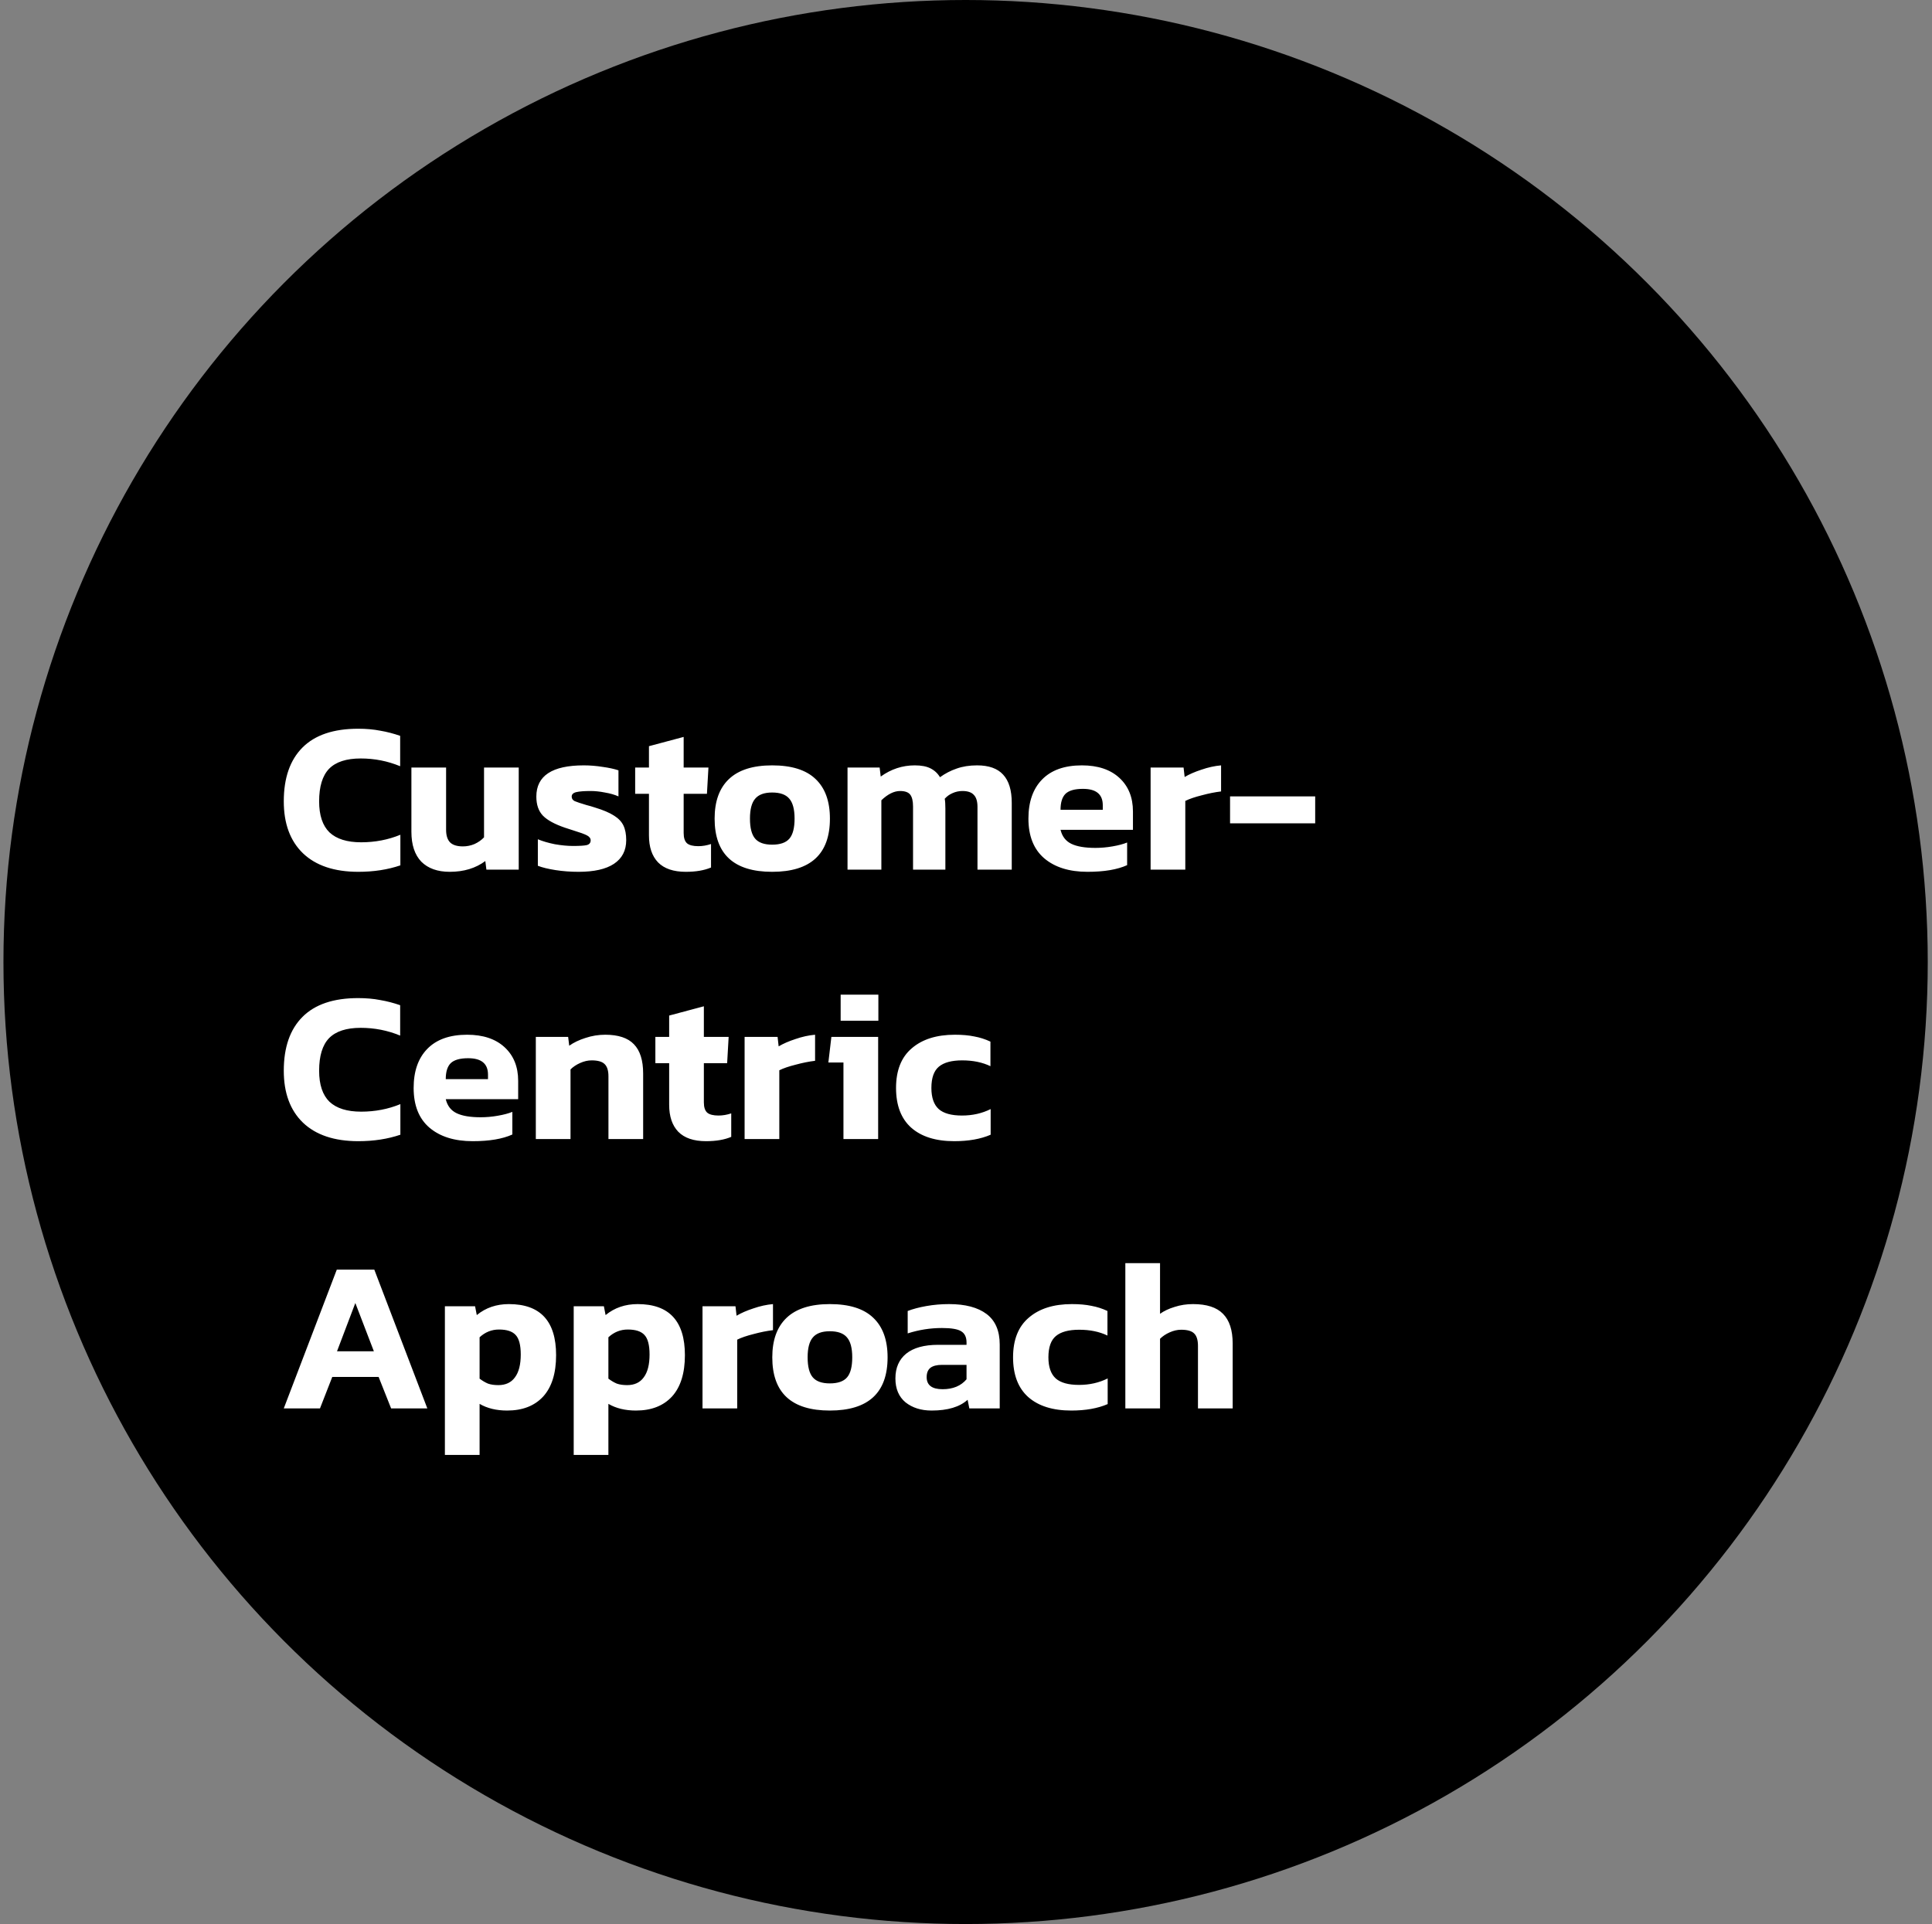 <svg width="251" height="250" viewBox="0 0 251 250" fill="none" xmlns="http://www.w3.org/2000/svg">
<rect x="0" y="0" width="251" height="250" fill="#808080" stroke="none"/>
<circle cx="125.448" cy="125" r="125" fill="black"/>
<path d="M46.556 113.28C43.439 113.28 41.04 112.477 39.36 110.872C37.699 109.267 36.868 107.017 36.868 104.124C36.868 101.081 37.68 98.748 39.304 97.124C40.928 95.5 43.336 94.688 46.528 94.688C47.573 94.688 48.525 94.772 49.384 94.94C50.261 95.089 51.129 95.313 51.988 95.612V99.56C50.364 98.888 48.656 98.552 46.864 98.552C44.997 98.552 43.625 99 42.748 99.896C41.889 100.792 41.46 102.201 41.46 104.124C41.46 105.935 41.908 107.279 42.804 108.156C43.719 109.015 45.091 109.444 46.92 109.444C48.731 109.444 50.429 109.117 52.016 108.464V112.44C50.373 113 48.553 113.28 46.556 113.28ZM58.432 113.28C56.846 113.28 55.614 112.841 54.736 111.964C53.877 111.068 53.448 109.771 53.448 108.072V99.728H57.956V107.82C57.956 108.567 58.133 109.117 58.488 109.472C58.843 109.808 59.394 109.976 60.14 109.976C60.663 109.976 61.167 109.873 61.652 109.668C62.138 109.444 62.548 109.155 62.884 108.8V99.728H67.392V113H63.192L63.052 111.88C61.801 112.813 60.261 113.28 58.432 113.28ZM75.168 113.28C74.123 113.28 73.124 113.205 72.172 113.056C71.221 112.907 70.455 112.72 69.876 112.496V109.052C70.511 109.313 71.249 109.528 72.088 109.696C72.947 109.845 73.731 109.92 74.441 109.92C75.318 109.92 75.915 109.883 76.233 109.808C76.569 109.715 76.737 109.509 76.737 109.192C76.737 108.931 76.578 108.716 76.26 108.548C75.943 108.38 75.383 108.175 74.581 107.932L73.376 107.54C72.07 107.092 71.127 106.579 70.549 106C69.97 105.403 69.68 104.572 69.68 103.508C69.68 100.801 71.734 99.448 75.841 99.448C76.643 99.448 77.455 99.513 78.276 99.644C79.098 99.756 79.788 99.905 80.349 100.092V103.48C79.844 103.256 79.257 103.088 78.585 102.976C77.931 102.845 77.315 102.78 76.737 102.78C75.915 102.78 75.299 102.827 74.888 102.92C74.478 103.013 74.272 103.209 74.272 103.508C74.272 103.769 74.403 103.965 74.665 104.096C74.926 104.208 75.43 104.376 76.177 104.6C76.55 104.693 76.933 104.805 77.325 104.936C78.37 105.253 79.182 105.599 79.76 105.972C80.339 106.327 80.75 106.756 80.993 107.26C81.235 107.764 81.356 108.399 81.356 109.164C81.356 110.508 80.825 111.535 79.76 112.244C78.715 112.935 77.184 113.28 75.168 113.28ZM89.099 113.28C87.494 113.28 86.29 112.869 85.487 112.048C84.703 111.227 84.311 110.06 84.311 108.548V103.144H82.519V99.728H84.311V96.956L88.819 95.752V99.728H92.039L91.843 103.144H88.819V108.24C88.819 108.875 88.968 109.323 89.267 109.584C89.566 109.827 90.051 109.948 90.723 109.948C91.264 109.948 91.815 109.855 92.375 109.668V112.72C91.498 113.093 90.406 113.28 89.099 113.28ZM100.317 113.28C95.333 113.28 92.841 110.975 92.841 106.364C92.841 104.124 93.457 102.416 94.689 101.24C95.939 100.045 97.815 99.448 100.317 99.448C102.837 99.448 104.713 100.036 105.945 101.212C107.195 102.388 107.821 104.105 107.821 106.364C107.821 110.975 105.319 113.28 100.317 113.28ZM100.317 109.752C101.362 109.752 102.109 109.491 102.557 108.968C103.005 108.445 103.229 107.577 103.229 106.364C103.229 105.151 102.995 104.283 102.529 103.76C102.081 103.237 101.343 102.976 100.317 102.976C99.29 102.976 98.553 103.247 98.105 103.788C97.657 104.311 97.433 105.169 97.433 106.364C97.433 107.577 97.657 108.445 98.105 108.968C98.553 109.491 99.29 109.752 100.317 109.752ZM110.108 99.728H114.28L114.42 100.904C115.764 99.933 117.238 99.448 118.844 99.448C119.702 99.448 120.384 99.579 120.888 99.84C121.41 100.101 121.821 100.484 122.12 100.988C122.792 100.503 123.51 100.129 124.276 99.868C125.06 99.588 125.946 99.448 126.936 99.448C128.466 99.448 129.596 99.849 130.324 100.652C131.07 101.455 131.444 102.677 131.444 104.32V113H126.992V104.852C126.992 104.124 126.833 103.601 126.516 103.284C126.217 102.948 125.722 102.78 125.032 102.78C124.584 102.78 124.154 102.873 123.744 103.06C123.352 103.228 123.016 103.471 122.736 103.788C122.792 104.068 122.82 104.488 122.82 105.048V113H118.62V104.796C118.62 104.087 118.498 103.573 118.256 103.256C118.013 102.939 117.574 102.78 116.94 102.78C116.156 102.78 115.344 103.181 114.504 103.984V113H110.108V99.728ZM141.282 113.28C138.912 113.28 137.036 112.692 135.654 111.516C134.292 110.34 133.61 108.623 133.61 106.364C133.61 104.199 134.198 102.509 135.374 101.296C136.569 100.064 138.296 99.448 140.554 99.448C142.626 99.448 144.25 99.989 145.426 101.072C146.602 102.155 147.19 103.611 147.19 105.44V107.82H137.782C137.988 108.679 138.454 109.285 139.182 109.64C139.91 109.995 140.956 110.172 142.318 110.172C143.046 110.172 143.784 110.107 144.53 109.976C145.296 109.845 145.93 109.677 146.434 109.472V112.412C145.165 112.991 143.448 113.28 141.282 113.28ZM143.27 105.216V104.628C143.27 103.209 142.412 102.5 140.694 102.5C139.63 102.5 138.874 102.715 138.426 103.144C137.997 103.573 137.782 104.264 137.782 105.216H143.27ZM149.483 99.728H153.767L153.907 100.96C154.504 100.605 155.232 100.288 156.091 100.008C156.949 99.709 157.799 99.523 158.639 99.448V102.836C157.855 102.929 157.015 103.097 156.119 103.34C155.223 103.564 154.513 103.807 153.991 104.068V113H149.483V99.728ZM159.806 103.48H170.866V106.98H159.806V103.48ZM46.556 148.28C43.439 148.28 41.04 147.477 39.36 145.872C37.699 144.267 36.868 142.017 36.868 139.124C36.868 136.081 37.68 133.748 39.304 132.124C40.928 130.5 43.336 129.688 46.528 129.688C47.573 129.688 48.525 129.772 49.384 129.94C50.261 130.089 51.129 130.313 51.988 130.612V134.56C50.364 133.888 48.656 133.552 46.864 133.552C44.997 133.552 43.625 134 42.748 134.896C41.889 135.792 41.46 137.201 41.46 139.124C41.46 140.935 41.908 142.279 42.804 143.156C43.719 144.015 45.091 144.444 46.92 144.444C48.731 144.444 50.429 144.117 52.016 143.464V147.44C50.373 148 48.553 148.28 46.556 148.28ZM61.411 148.28C59.04 148.28 57.164 147.692 55.783 146.516C54.42 145.34 53.739 143.623 53.739 141.364C53.739 139.199 54.327 137.509 55.503 136.296C56.698 135.064 58.424 134.448 60.683 134.448C62.755 134.448 64.379 134.989 65.555 136.072C66.731 137.155 67.319 138.611 67.319 140.44V142.82H57.911C58.116 143.679 58.583 144.285 59.311 144.64C60.039 144.995 61.084 145.172 62.447 145.172C63.175 145.172 63.912 145.107 64.659 144.976C65.424 144.845 66.059 144.677 66.563 144.472V147.412C65.294 147.991 63.576 148.28 61.411 148.28ZM63.399 140.216V139.628C63.399 138.209 62.54 137.5 60.823 137.5C59.759 137.5 59.003 137.715 58.555 138.144C58.126 138.573 57.911 139.264 57.911 140.216H63.399ZM69.612 134.728H73.812L73.952 135.876C74.53 135.465 75.23 135.129 76.052 134.868C76.892 134.588 77.75 134.448 78.628 134.448C80.326 134.448 81.568 134.859 82.352 135.68C83.154 136.501 83.556 137.771 83.556 139.488V148H79.048V139.852C79.048 139.105 78.88 138.573 78.544 138.256C78.226 137.939 77.666 137.78 76.864 137.78C76.378 137.78 75.884 137.892 75.38 138.116C74.876 138.34 74.456 138.62 74.12 138.956V148H69.612V134.728ZM91.724 148.28C90.119 148.28 88.915 147.869 88.112 147.048C87.328 146.227 86.936 145.06 86.936 143.548V138.144H85.144V134.728H86.936V131.956L91.444 130.752V134.728H94.664L94.468 138.144H91.444V143.24C91.444 143.875 91.593 144.323 91.892 144.584C92.191 144.827 92.676 144.948 93.348 144.948C93.889 144.948 94.44 144.855 95 144.668V147.72C94.123 148.093 93.031 148.28 91.724 148.28ZM96.737 134.728H101.021L101.161 135.96C101.758 135.605 102.486 135.288 103.345 135.008C104.203 134.709 105.053 134.523 105.893 134.448V137.836C105.109 137.929 104.269 138.097 103.373 138.34C102.477 138.564 101.767 138.807 101.245 139.068V148H96.737V134.728ZM109.215 129.24H114.115V132.628H109.215V129.24ZM109.579 138.06H107.619L108.011 134.728H114.087V148H109.579V138.06ZM123.971 148.28C121.563 148.28 119.696 147.692 118.371 146.516C117.064 145.34 116.411 143.623 116.411 141.364C116.411 139.087 117.092 137.369 118.455 136.212C119.818 135.036 121.684 134.448 124.055 134.448C125.026 134.448 125.866 134.523 126.575 134.672C127.303 134.803 128.003 135.027 128.675 135.344V138.536C127.63 138.032 126.407 137.78 125.007 137.78C123.644 137.78 122.636 138.051 121.983 138.592C121.33 139.133 121.003 140.057 121.003 141.364C121.003 142.615 121.32 143.529 121.955 144.108C122.59 144.668 123.598 144.948 124.979 144.948C126.342 144.948 127.583 144.668 128.703 144.108V147.44C127.415 148 125.838 148.28 123.971 148.28ZM43.756 164.968H48.628L55.516 183H50.812L49.188 178.912H43.168L41.572 183H36.868L43.756 164.968ZM48.572 175.58L46.164 169.308L43.784 175.58H48.572ZM57.799 169.728H61.719L61.943 170.876C63.1 169.924 64.491 169.448 66.115 169.448C70.203 169.448 72.247 171.66 72.247 176.084C72.247 178.436 71.687 180.228 70.567 181.46C69.447 182.673 67.888 183.28 65.891 183.28C64.491 183.28 63.296 182.991 62.307 182.412V189.048H57.799V169.728ZM64.743 179.976C65.695 179.976 66.414 179.64 66.899 178.968C67.403 178.296 67.655 177.307 67.655 176C67.655 174.768 67.431 173.919 66.983 173.452C66.554 172.985 65.835 172.752 64.827 172.752C63.875 172.752 63.035 173.088 62.307 173.76V179.136C62.68 179.416 63.044 179.631 63.399 179.78C63.772 179.911 64.22 179.976 64.743 179.976ZM74.534 169.728H78.454L78.677 170.876C79.835 169.924 81.225 169.448 82.85 169.448C86.938 169.448 88.981 171.66 88.981 176.084C88.981 178.436 88.421 180.228 87.302 181.46C86.181 182.673 84.623 183.28 82.626 183.28C81.225 183.28 80.031 182.991 79.041 182.412V189.048H74.534V169.728ZM81.478 179.976C82.43 179.976 83.148 179.64 83.633 178.968C84.138 178.296 84.389 177.307 84.389 176C84.389 174.768 84.165 173.919 83.718 173.452C83.288 172.985 82.57 172.752 81.561 172.752C80.609 172.752 79.769 173.088 79.041 173.76V179.136C79.415 179.416 79.779 179.631 80.133 179.78C80.507 179.911 80.955 179.976 81.478 179.976ZM91.268 169.728H95.552L95.692 170.96C96.289 170.605 97.017 170.288 97.876 170.008C98.734 169.709 99.584 169.523 100.424 169.448V172.836C99.64 172.929 98.8 173.097 97.904 173.34C97.008 173.564 96.299 173.807 95.776 174.068V183H91.268V169.728ZM107.809 183.28C102.825 183.28 100.333 180.975 100.333 176.364C100.333 174.124 100.949 172.416 102.181 171.24C103.432 170.045 105.308 169.448 107.809 169.448C110.329 169.448 112.205 170.036 113.437 171.212C114.688 172.388 115.313 174.105 115.313 176.364C115.313 180.975 112.812 183.28 107.809 183.28ZM107.809 179.752C108.854 179.752 109.601 179.491 110.049 178.968C110.497 178.445 110.721 177.577 110.721 176.364C110.721 175.151 110.488 174.283 110.021 173.76C109.573 173.237 108.836 172.976 107.809 172.976C106.782 172.976 106.045 173.247 105.597 173.788C105.149 174.311 104.925 175.169 104.925 176.364C104.925 177.577 105.149 178.445 105.597 178.968C106.045 179.491 106.782 179.752 107.809 179.752ZM121.033 183.28C119.67 183.28 118.541 182.925 117.645 182.216C116.768 181.488 116.329 180.452 116.329 179.108C116.329 177.727 116.796 176.653 117.729 175.888C118.681 175.123 120.062 174.74 121.873 174.74H125.569V174.432C125.569 173.741 125.336 173.256 124.869 172.976C124.421 172.696 123.59 172.556 122.377 172.556C120.865 172.556 119.381 172.789 117.925 173.256V170.344C118.597 170.083 119.409 169.868 120.361 169.7C121.313 169.532 122.293 169.448 123.301 169.448C125.41 169.448 127.034 169.877 128.173 170.736C129.312 171.595 129.881 172.92 129.881 174.712V183H125.933L125.709 181.88C124.682 182.813 123.124 183.28 121.033 183.28ZM122.461 180.508C123.805 180.508 124.841 180.079 125.569 179.22V177.344H122.377C121.705 177.344 121.201 177.475 120.865 177.736C120.548 177.997 120.389 178.399 120.389 178.94C120.389 179.985 121.08 180.508 122.461 180.508ZM139.174 183.28C136.766 183.28 134.899 182.692 133.574 181.516C132.267 180.34 131.614 178.623 131.614 176.364C131.614 174.087 132.295 172.369 133.658 171.212C135.021 170.036 136.887 169.448 139.258 169.448C140.229 169.448 141.069 169.523 141.778 169.672C142.506 169.803 143.206 170.027 143.878 170.344V173.536C142.833 173.032 141.61 172.78 140.21 172.78C138.847 172.78 137.839 173.051 137.186 173.592C136.533 174.133 136.206 175.057 136.206 176.364C136.206 177.615 136.523 178.529 137.158 179.108C137.793 179.668 138.801 179.948 140.182 179.948C141.545 179.948 142.786 179.668 143.906 179.108V182.44C142.618 183 141.041 183.28 139.174 183.28ZM146.201 164.128H150.709V170.708C151.232 170.335 151.867 170.036 152.613 169.812C153.36 169.569 154.153 169.448 154.993 169.448C156.767 169.448 158.064 169.868 158.885 170.708C159.725 171.548 160.145 172.836 160.145 174.572V183H155.637V174.88C155.637 174.115 155.469 173.573 155.133 173.256C154.816 172.939 154.256 172.78 153.453 172.78C152.968 172.78 152.473 172.892 151.969 173.116C151.465 173.34 151.045 173.62 150.709 173.956V183H146.201V164.128Z" fill="white"/>
</svg>

